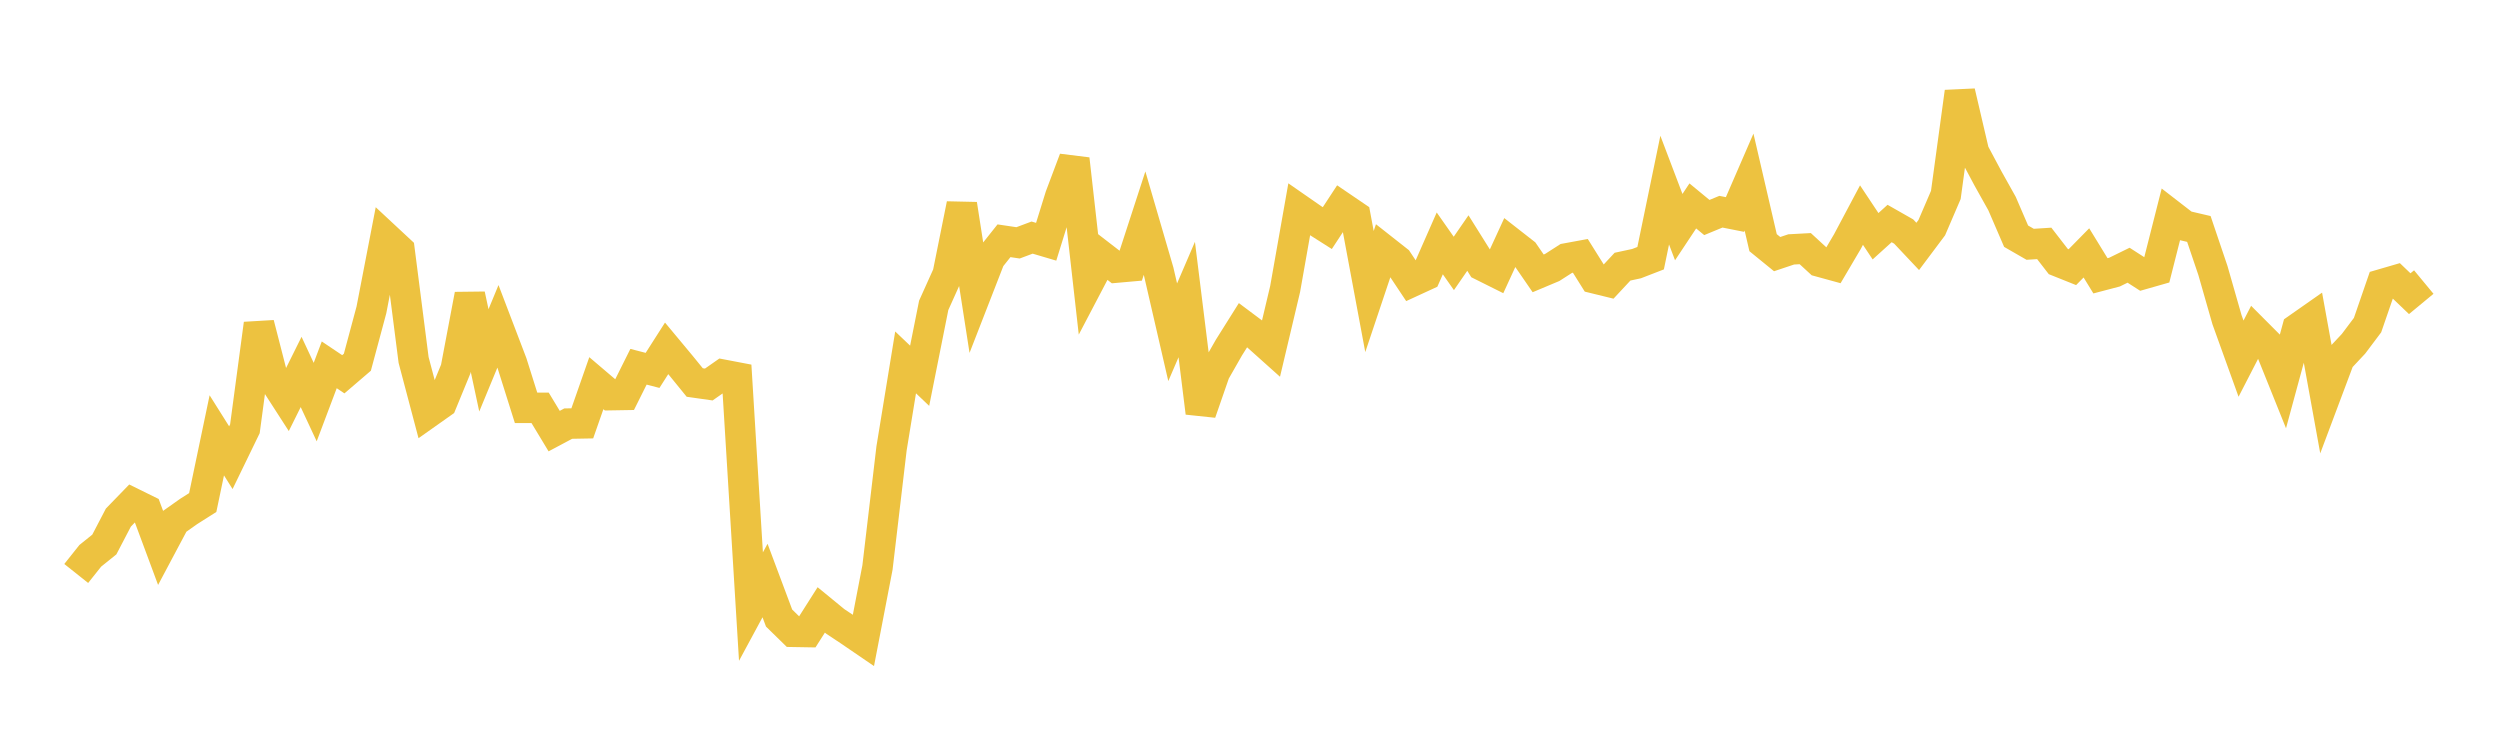 <svg width="164" height="48" xmlns="http://www.w3.org/2000/svg" xmlns:xlink="http://www.w3.org/1999/xlink"><path fill="none" stroke="rgb(237,194,64)" stroke-width="2" d="M5,37.62L5.922,36.461L6.844,35.72L7.766,33.953L8.689,33.001L9.611,33.455L10.533,35.937L11.455,34.203L12.377,33.551L13.299,32.967L14.222,28.558L15.144,30.024L16.066,28.125L16.988,21.242L17.91,24.827L18.832,26.257L19.754,24.4L20.677,26.377L21.599,23.933L22.521,24.552L23.443,23.762L24.365,20.329L25.287,15.555L26.21,16.414L27.132,23.614L28.054,27.099L28.976,26.447L29.898,24.204L30.82,19.332L31.743,23.64L32.665,21.408L33.587,23.824L34.509,26.752L35.431,26.753L36.353,28.28L37.275,27.789L38.198,27.772L39.12,25.137L40.042,25.922L40.964,25.906L41.886,24.059L42.808,24.298L43.731,22.852L44.653,23.96L45.575,25.093L46.497,25.224L47.419,24.579L48.341,24.755L49.263,39.792L50.186,38.082L51.108,40.544L52.03,41.446L52.952,41.462L53.874,40.01L54.796,40.766L55.719,41.38L56.641,42.01L57.563,37.225L58.485,29.415L59.407,23.773L60.329,24.65L61.251,20.031L62.174,17.982L63.096,13.401L64.018,19.323L64.94,16.954L65.862,15.794L66.784,15.931L67.707,15.586L68.629,15.859L69.551,12.885L70.473,10.435L71.395,18.599L72.317,16.841L73.24,17.554L74.162,17.472L75.084,14.638L76.006,17.798L76.928,21.796L77.85,19.65L78.772,27.078L79.695,24.417L80.617,22.802L81.539,21.334L82.461,22.024L83.383,22.849L84.305,18.957L85.228,13.738L86.15,14.378L87.072,14.963L87.994,13.556L88.916,14.183L89.838,19.125L90.76,16.373L91.683,17.1L92.605,18.486L93.527,18.061L94.449,15.966L95.371,17.281L96.293,15.944L97.216,17.418L98.138,17.878L99.06,15.873L99.982,16.593L100.904,17.933L101.826,17.546L102.749,16.954L103.671,16.784L104.593,18.256L105.515,18.482L106.437,17.493L107.359,17.294L108.281,16.937L109.204,12.471L110.126,14.899L111.048,13.509L111.97,14.269L112.892,13.888L113.814,14.071L114.737,11.944L115.659,15.92L116.581,16.67L117.503,16.361L118.425,16.311L119.347,17.159L120.269,17.412L121.192,15.845L122.114,14.11L123.036,15.497L123.958,14.662L124.88,15.187L125.802,16.165L126.725,14.933L127.647,12.787L128.569,6.029L129.491,9.981L130.413,11.708L131.335,13.357L132.257,15.495L133.18,16.026L134.102,15.967L135.024,17.158L135.946,17.527L136.868,16.589L137.79,18.093L138.713,17.85L139.635,17.398L140.557,17.991L141.479,17.728L142.401,14.091L143.323,14.804L144.246,15.02L145.168,17.746L146.09,20.969L147.012,23.528L147.934,21.738L148.856,22.662L149.778,24.956L150.701,21.557L151.623,20.911L152.545,25.995L153.467,23.538L154.389,22.554L155.311,21.328L156.234,18.652L157.156,18.383L158.078,19.266L159,18.503"></path></svg>